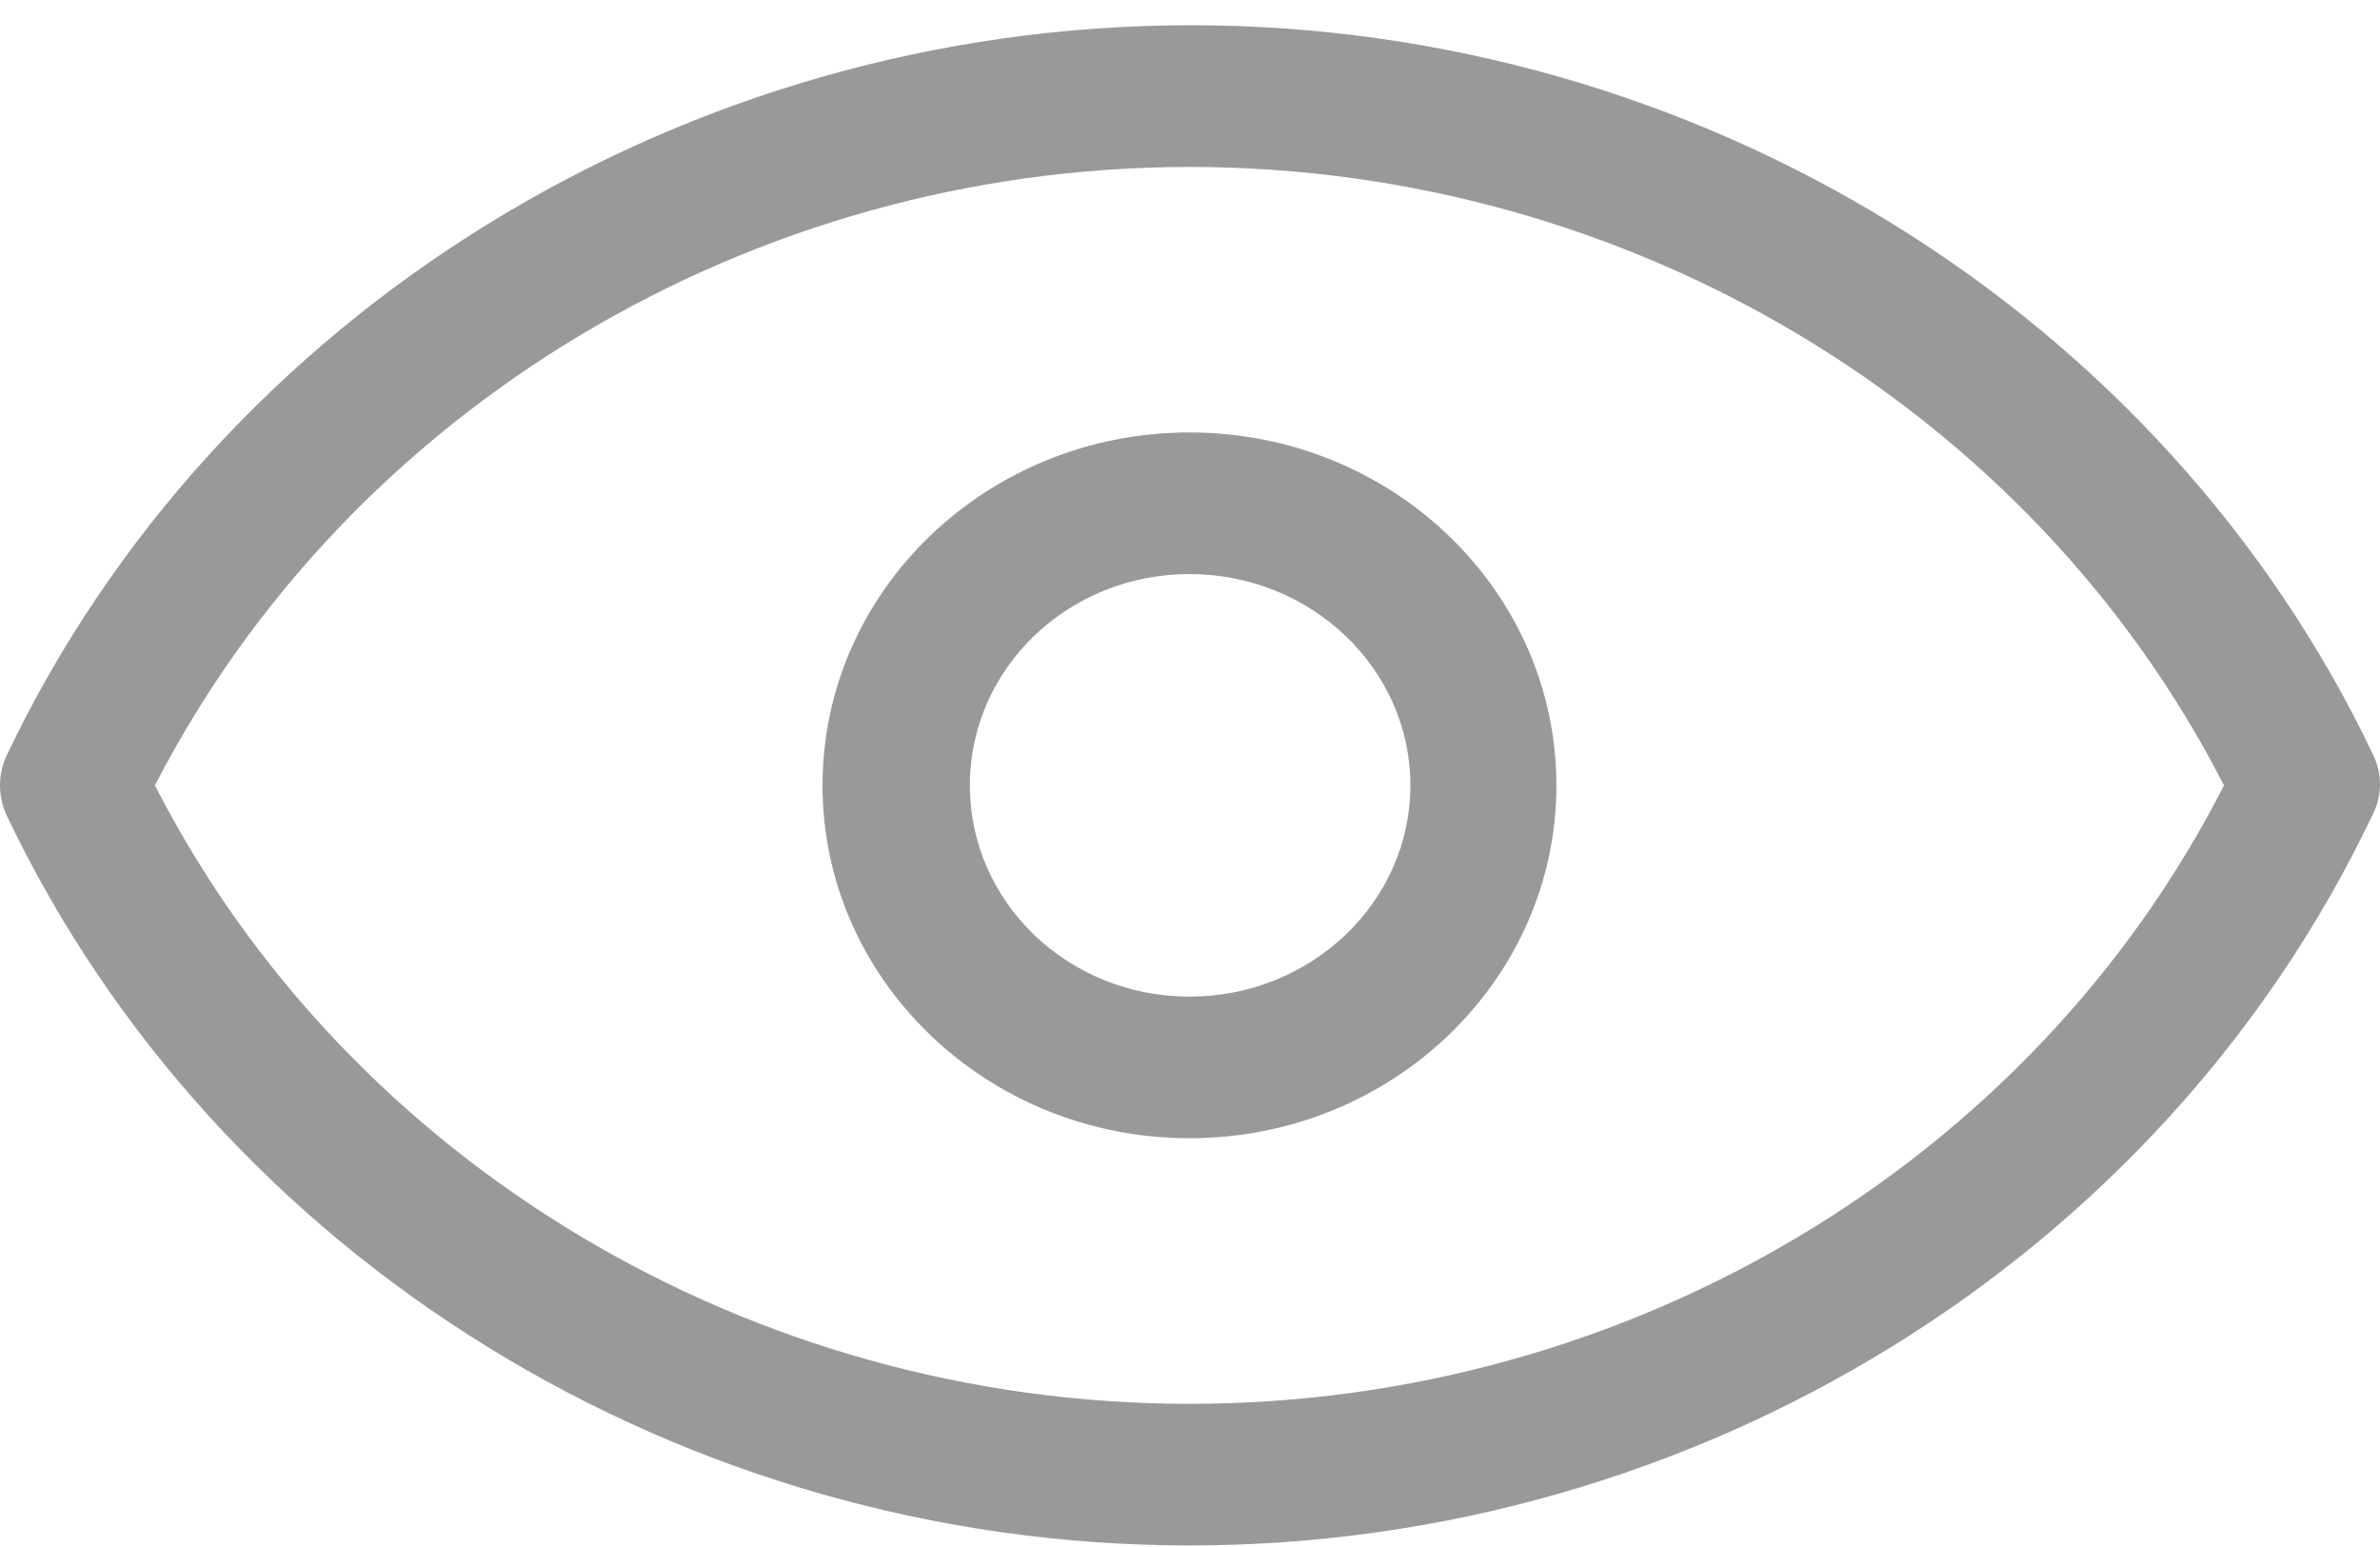 <svg width="20" height="13" viewBox="0 0 20 13" fill="none" xmlns="http://www.w3.org/2000/svg">
<path d="M19.947 6.352C18.173 2.623 14.265 0.212 10.006 0.212C5.747 0.212 1.828 2.623 0.054 6.352C-0.018 6.511 -0.018 6.689 0.054 6.848C1.828 10.577 5.736 12.987 9.996 12.987C14.255 12.987 18.163 10.577 19.937 6.848C20.019 6.689 20.019 6.51 19.947 6.352ZM9.996 11.797C6.304 11.797 2.921 9.764 1.302 6.6C2.931 3.436 6.314 1.403 9.996 1.403C13.688 1.403 17.07 3.436 18.689 6.6C17.07 9.773 13.687 11.797 9.996 11.797Z" fill="#999999"/>
<path d="M9.996 3.634C8.294 3.634 6.912 4.963 6.912 6.6C6.912 8.236 8.294 9.565 9.996 9.565C11.697 9.565 13.079 8.236 13.079 6.6C13.079 4.963 11.697 3.634 9.996 3.634ZM9.996 8.375C8.975 8.375 8.15 7.582 8.15 6.6C8.15 5.618 8.975 4.824 9.996 4.824C11.017 4.824 11.852 5.618 11.852 6.6C11.852 7.582 11.017 8.375 9.996 8.375Z" fill="#999999"/>
</svg>
